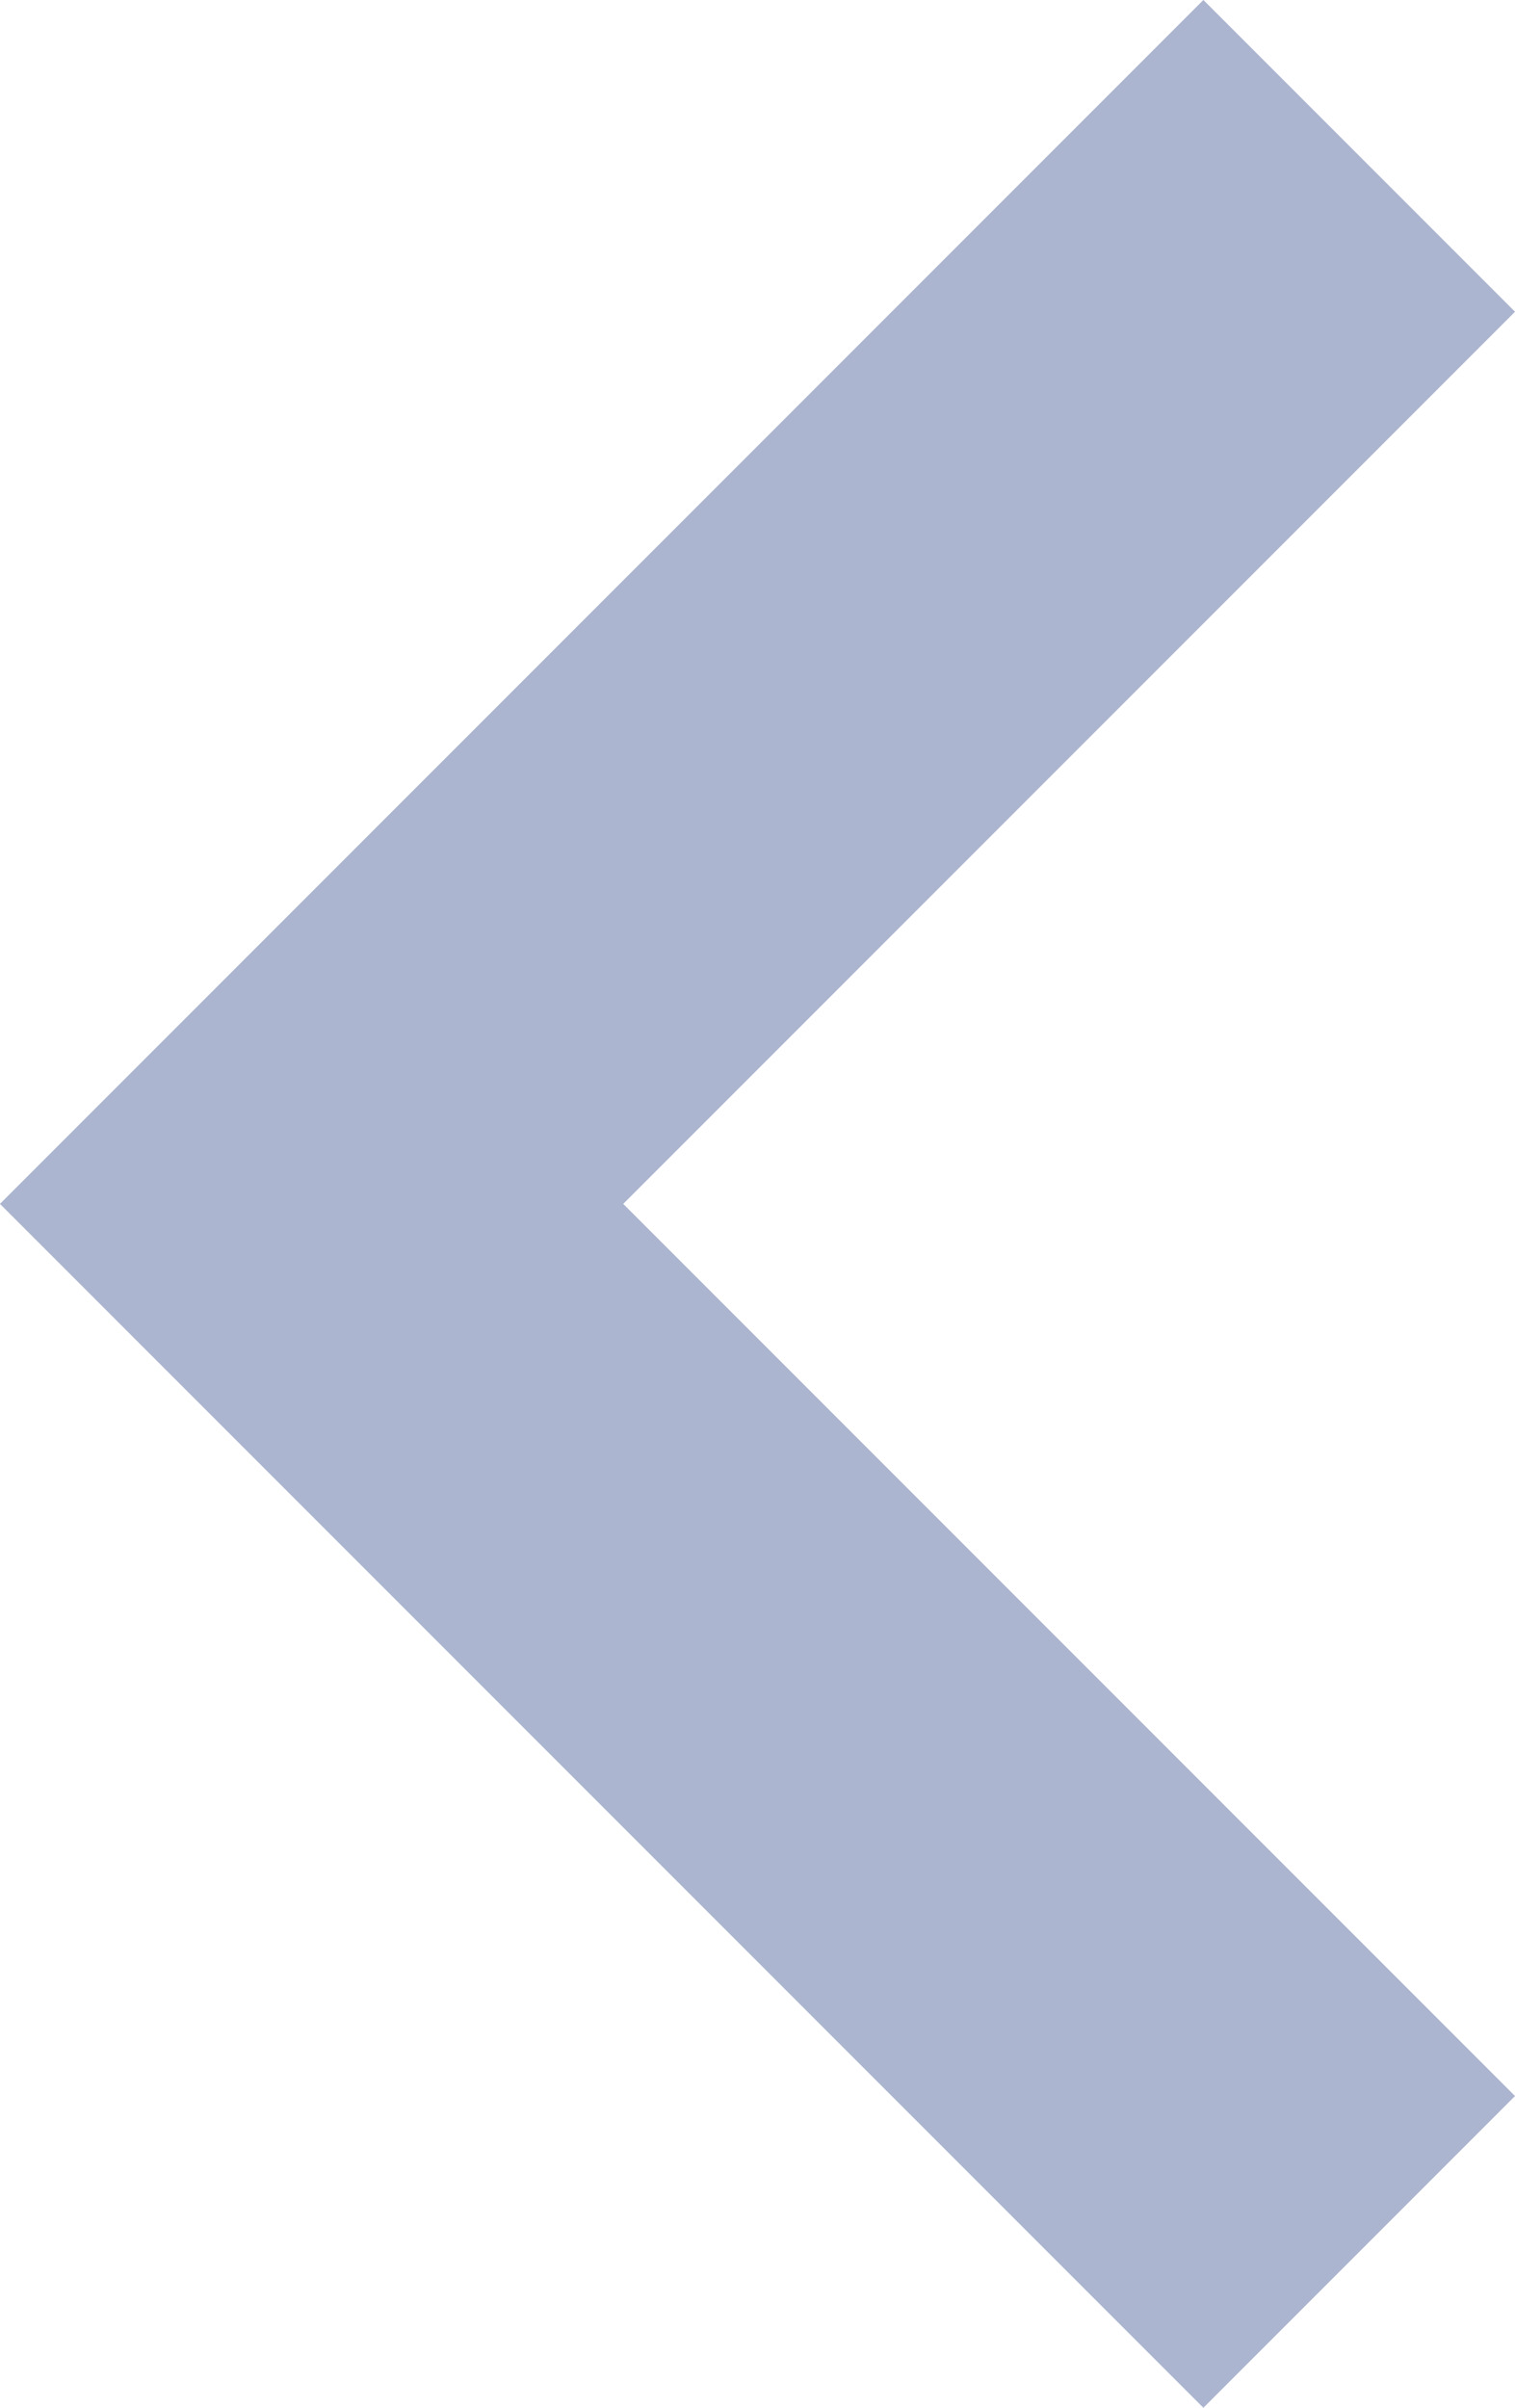 <svg xmlns="http://www.w3.org/2000/svg" width="6.875" height="10.922" viewBox="0 0 6.875 10.922">
  <path id="ico_prev1" d="M1776.4,223l-3.169,3.169-1.585,1.585,4.754,4.754" transform="translate(-1770.232 -222.293)" fill="none" stroke="#acb5cf" stroke-width="2"/>
</svg>
